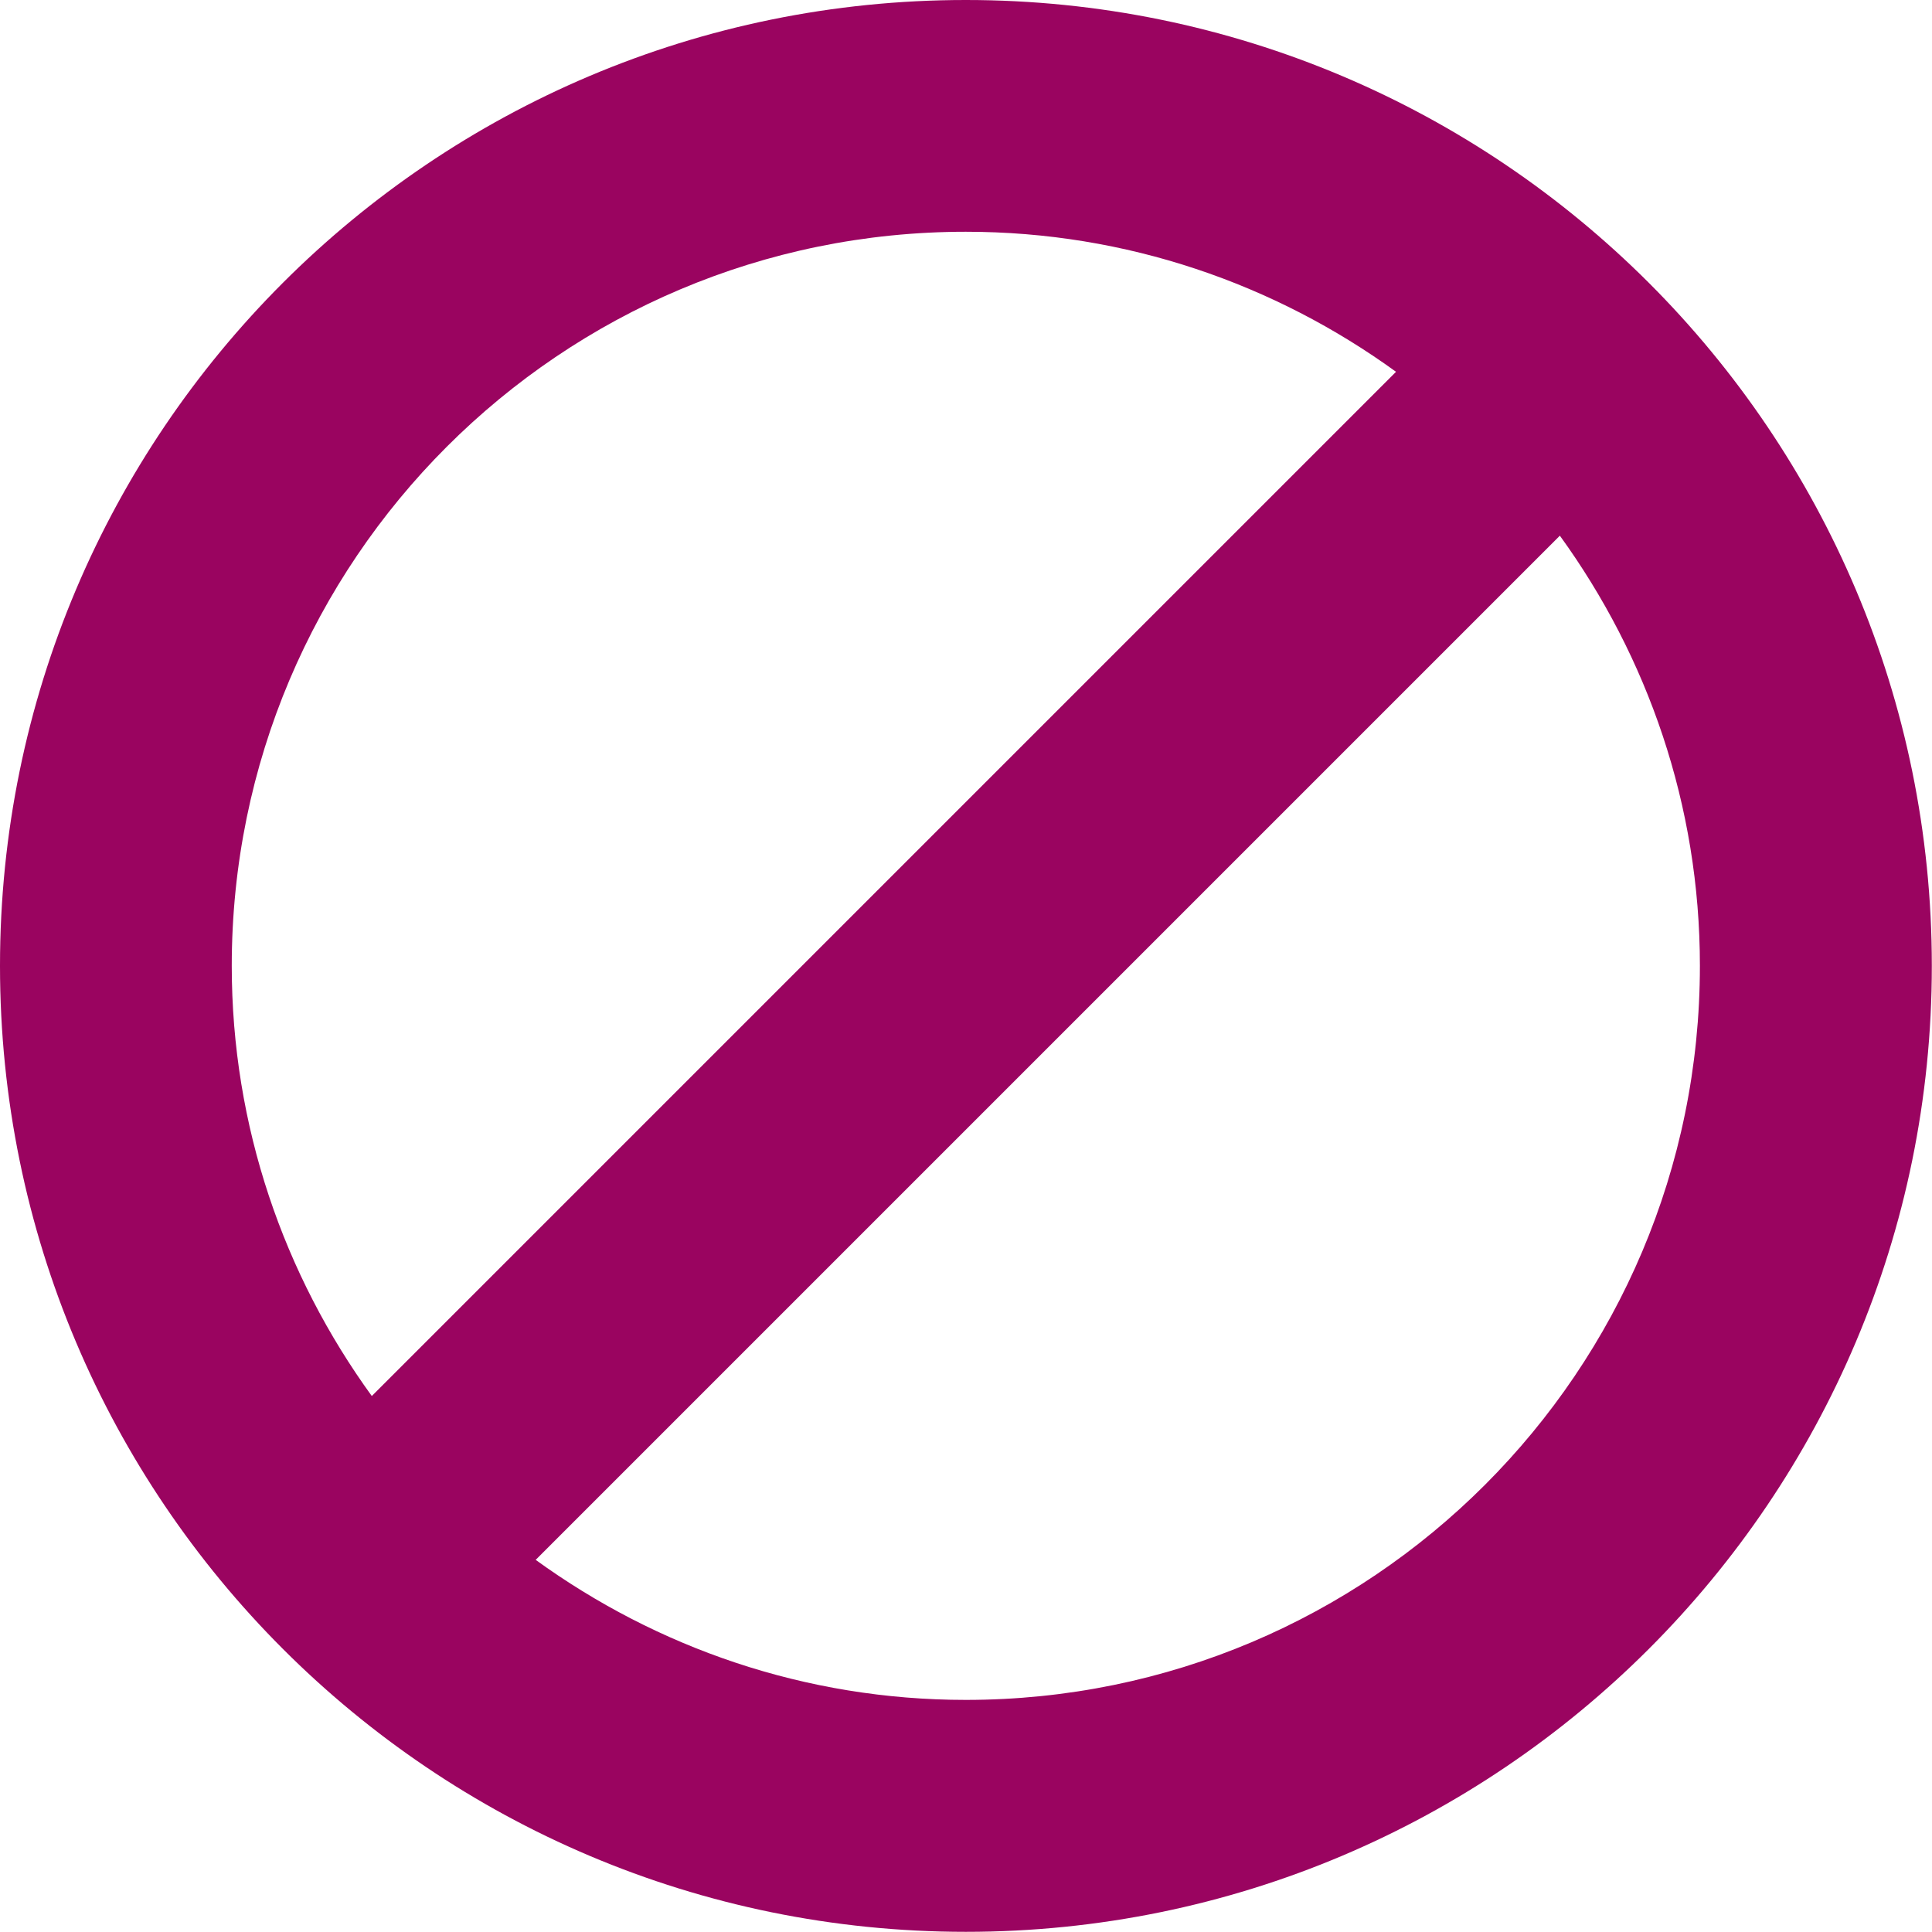 <svg xmlns="http://www.w3.org/2000/svg" xmlns:xlink="http://www.w3.org/1999/xlink" width="60" zoomAndPan="magnify" viewBox="0 0 45 45" height="60" preserveAspectRatio="xMidYMid meet" version="1.2"><g id="f6b55b5522"><path style=" stroke:none;fill-rule:nonzero;fill:#9a0460;fill-opacity:1;" d="M 22.496 0 C 10.07 0 0 10.07 0 22.496 C 0 34.922 10.07 44.996 22.496 44.996 C 34.922 44.996 44.996 34.922 44.996 22.496 C 44.996 10.07 34.922 0 22.496 0 Z M 22.496 5.398 C 26.242 5.398 29.699 6.617 32.516 8.66 L 8.66 32.516 C 6.617 29.699 5.398 26.242 5.398 22.496 C 5.398 13.051 13.055 5.398 22.496 5.398 Z M 22.496 39.594 C 18.75 39.594 15.297 38.375 12.477 36.332 L 36.332 12.477 C 38.375 15.297 39.594 18.75 39.594 22.496 C 39.594 31.941 31.938 39.594 22.496 39.594 Z M 22.496 39.594 "/></g></svg>